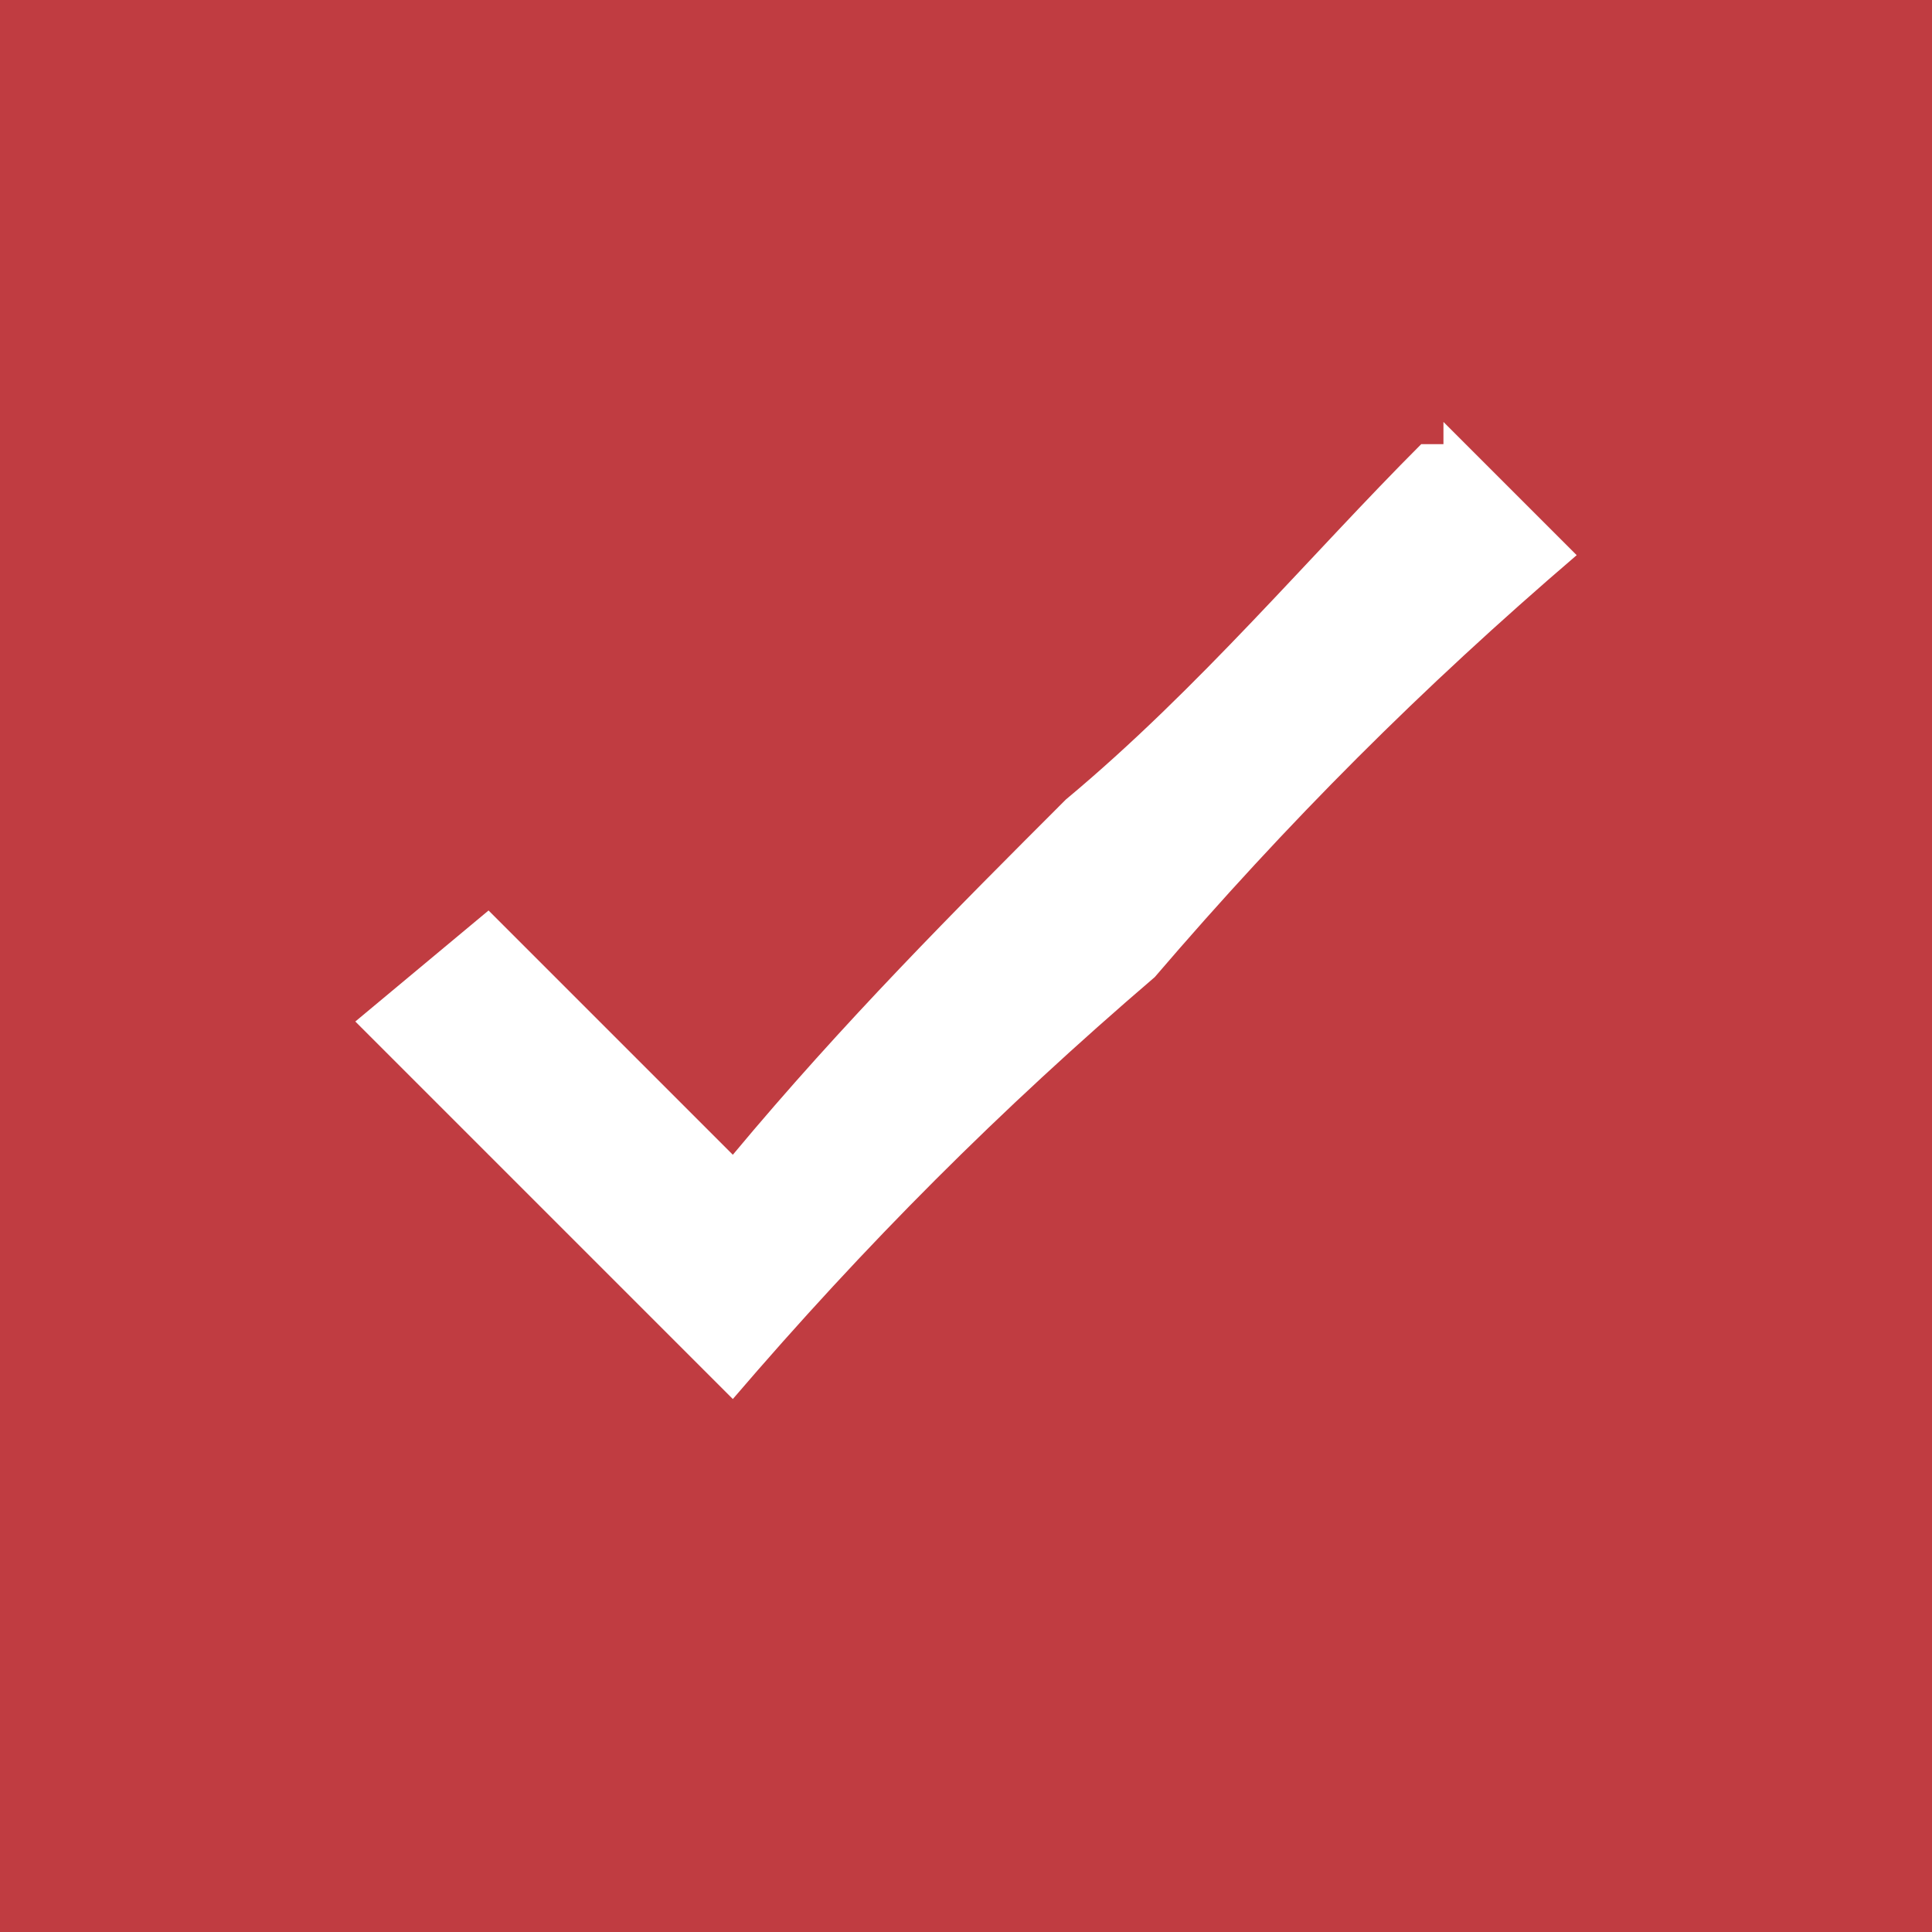 <?xml version="1.0" encoding="UTF-8"?>
<!DOCTYPE svg PUBLIC "-//W3C//DTD SVG 1.1//EN" "http://www.w3.org/Graphics/SVG/1.1/DTD/svg11.dtd">
<!-- Creator: CorelDRAW 2021 (64-Bit) -->
<svg xmlns="http://www.w3.org/2000/svg" xml:space="preserve" width="16px" height="16px" version="1.1" shape-rendering="geometricPrecision" text-rendering="geometricPrecision" image-rendering="optimizeQuality" fill-rule="evenodd" clip-rule="evenodd"
viewBox="0 0 870 870"
 xmlns:xlink="http://www.w3.org/1999/xlink"
 xmlns:xodm="http://www.corel.com/coreldraw/odm/2003">
 <g id="Layer_x0020_1">
  <path fill="#C03C41" fill-rule="nonzero" d="M0 0l870 0 0 870 -870 0 0 -870zm710 250l-60 -60c0,0 0,0 0,10 0,0 0,0 -10,0 -50,50 -100,110 -160,160 -50,50 -100,100 -150,160l-110 -110 -60 50c60,60 110,110 170,170 60,-70 120,-130 190,-190 60,-70 120,-130 190,-190z"/>
 </g>
</svg>

